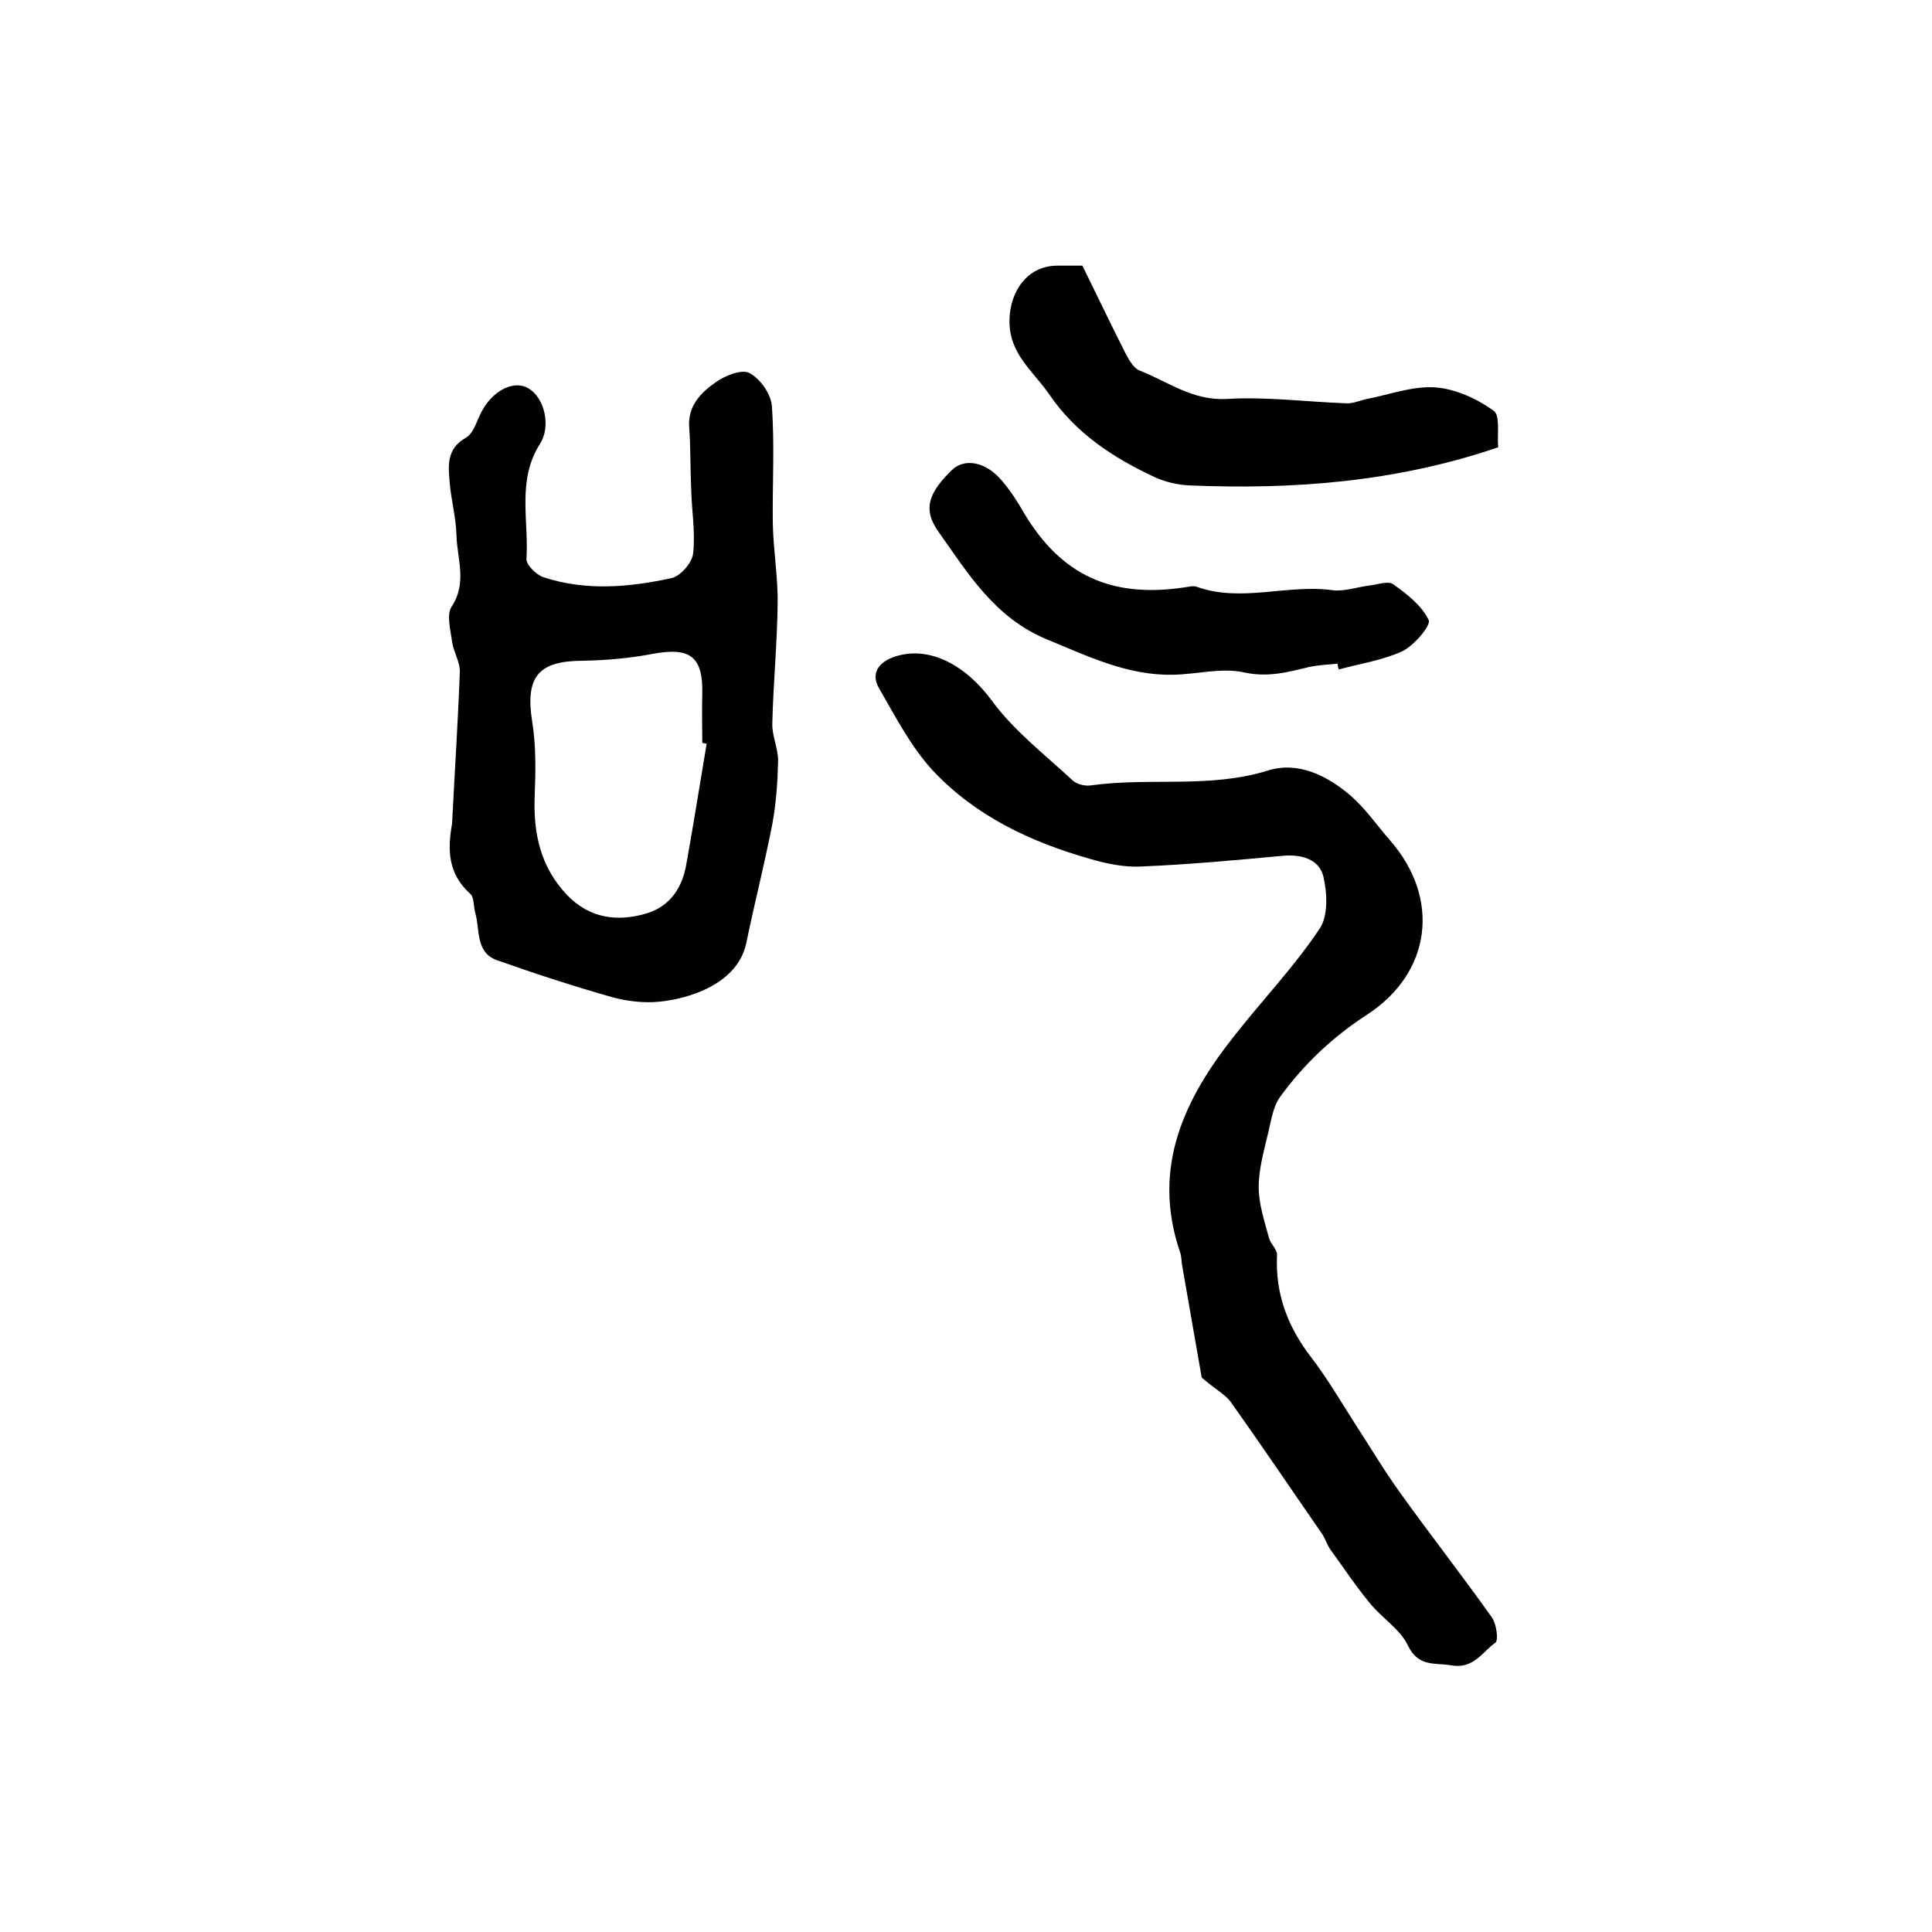 <?xml version="1.0" encoding="utf-8"?>
<!-- Generator: Adobe Illustrator 22.0.0, SVG Export Plug-In . SVG Version: 6.00 Build 0)  -->
<svg version="1.1" id="图层_1" xmlns="http://www.w3.org/2000/svg" xmlns:xlink="http://www.w3.org/1999/xlink" x="0px" y="0px"
	 viewBox="0 0 400 400" style="enable-background:new 0 0 400 400;" xml:space="preserve">
<style type="text/css">
	.st0{fill:#FFFFFF;}
</style>
<g>
	
	<path d="M248.8,285.2c-1.2-7-2.7-15.3-4.1-23.5c-0.1-0.8-0.1-1.7-0.4-2.5c-5.9-17.4,0.8-31.6,11.3-44.8
		c5.8-7.4,12.4-14.3,17.6-22.1c1.8-2.6,1.6-7.4,0.8-10.8c-0.9-3.7-4.7-4.7-8.6-4.3c-9.7,0.9-19.4,1.8-29.1,2.2
		c-3.5,0.2-7.3-0.6-10.7-1.6c-12.3-3.5-23.7-8.9-32.5-18.3c-4.5-4.9-7.7-11.1-11.1-17c-1.7-2.9-0.3-5.3,3.1-6.5
		c7.3-2.5,14.9,1.8,20.2,9c4.6,6.3,11,11.2,16.8,16.6c0.9,0.8,2.6,1.2,3.8,1c12.2-1.7,24.6,0.7,36.7-3.1c6.2-1.9,12.2,1.1,17,5.2
		c3.1,2.7,5.5,6.2,8.2,9.3c10.5,12,8.6,27.4-4.8,36.1c-7.1,4.6-13,10.2-17.9,16.9c-1.5,2-1.9,4.9-2.5,7.4c-0.9,3.8-2,7.6-2,11.4
		c0,3.5,1.2,7,2.1,10.4c0.3,1.3,1.7,2.4,1.7,3.6c-0.4,7.9,2.1,14.7,6.9,21c3.4,4.4,6.2,9.2,9.2,13.9c3.2,4.9,6.2,10,9.7,14.8
		c6.1,8.5,12.6,16.8,18.7,25.4c0.9,1.3,1.4,4.7,0.7,5.2c-2.7,1.9-4.5,5.5-9.1,4.7c-3.5-0.6-6.8,0.4-9-4.1c-1.6-3.4-5.4-5.7-7.9-8.8
		c-2.9-3.5-5.4-7.3-8.1-11c-0.8-1.1-1.1-2.4-1.9-3.5c-6.3-9.1-12.5-18.3-18.9-27.3C253.5,288.6,251.4,287.5,248.8,285.2z"/>
	<path d="M93.6,170.5c0.5-10,1.2-20.7,1.6-31.3c0.1-2.1-1.3-4.2-1.6-6.3c-0.3-2.4-1.2-5.6-0.1-7.3c3.3-5,1.1-10,1-14.9
		c-0.1-3.6-1.1-7.2-1.4-10.8c-0.3-3.5-0.7-7,3.4-9.3c1.7-1,2.3-3.9,3.5-5.9c2.4-4.1,6.6-6,9.4-4.3c3.4,2,4.7,7.9,2.4,11.5
		c-4.8,7.5-2.3,15.8-2.8,23.8c-0.1,1.2,2,3.3,3.5,3.8c8.8,2.9,17.7,2.1,26.5,0.2c1.9-0.4,4.3-3.2,4.5-5.1c0.5-4.4-0.3-8.9-0.4-13.4
		c-0.2-4.2-0.1-8.4-0.4-12.6c-0.4-4.5,2.4-7.3,5.4-9.4c1.9-1.4,5.4-2.8,7-2c2.2,1.1,4.5,4.3,4.7,6.8c0.6,8.1,0.1,16.2,0.2,24.3
		c0.1,5.6,1.1,11.2,1,16.8c-0.1,8.2-0.9,16.4-1.1,24.6c-0.1,2.6,1.2,5.2,1.2,7.8c-0.1,4.4-0.4,8.8-1.2,13.1
		c-1.6,8.3-3.7,16.4-5.4,24.7c-1.8,8.4-11.8,11.5-18.1,12.1c-3.1,0.3-6.5-0.1-9.5-0.9c-8.1-2.3-16.1-4.9-24-7.7
		c-4.5-1.6-3.5-6.3-4.5-9.8c-0.4-1.4-0.2-3.3-1.1-4C92.8,180.9,92.6,176.1,93.6,170.5z M146.3,154c-0.3-0.1-0.6-0.1-0.9-0.2
		c0-3.3-0.1-6.7,0-10c0.2-7.9-2.5-9.9-10.4-8.4c-4.7,0.9-9.5,1.3-14.2,1.4c-9.4,0-12.1,3.3-10.6,12.7c0.8,5,0.7,10.2,0.5,15.3
		c-0.3,7.8,1.2,14.7,6.7,20.5c4.7,4.9,10.5,5.6,16.5,3.8c4.9-1.5,7.4-5.4,8.2-10.2C143.6,170.6,144.9,162.3,146.3,154z"/>
	<path d="M224.1,55c3.2,6.5,6,12.4,9,18.3c0.7,1.3,1.6,2.9,2.8,3.4c5.9,2.3,11,6.3,18.1,5.9c8.2-0.5,16.5,0.6,24.7,0.9
		c1.4,0.1,2.9-0.6,4.3-0.9c4.7-0.9,9.4-2.7,14.1-2.4c4.2,0.3,8.6,2.3,12.1,4.8c1.5,1,0.7,5.2,1,7.6c-21.1,7.2-42.4,8.8-63.9,7.9
		c-2.4-0.1-5-0.7-7.2-1.7c-8.6-4-16.4-9.1-21.9-17.2c-3.3-4.8-8.3-8.3-8.2-15.3c0.1-6.1,3.8-11.3,9.9-11.3
		C220.7,55,222.5,55,224.1,55z"/>
	<path d="M276.9,137.4c-2,0.2-4,0.3-5.9,0.7c-4.5,1.1-8.6,2.2-13.5,1.1c-4.6-1-9.7,0.4-14.6,0.5c-9.4,0.2-17.6-3.8-26.1-7.3
		c-10.9-4.5-16.4-13.7-22.7-22.6c-3.3-4.8-1.3-8.3,3-12.5c2.7-2.6,7.2-1.6,10.4,2.3c1.7,2,3.2,4.3,4.5,6.6
		c7.7,12.9,18.1,17.7,33.3,15.4c0.8-0.1,1.8-0.4,2.5-0.1c9.3,3.3,18.7-0.6,28.1,0.7c2.5,0.3,5.2-0.7,7.8-1c1.6-0.2,3.8-1,4.8-0.2
		c2.8,2,5.9,4.4,7.3,7.4c0.5,1.1-3,5.2-5.4,6.4c-4.1,1.9-8.8,2.6-13.2,3.8C277,138.2,277,137.8,276.9,137.4z"/>
	
</g>
</svg>
